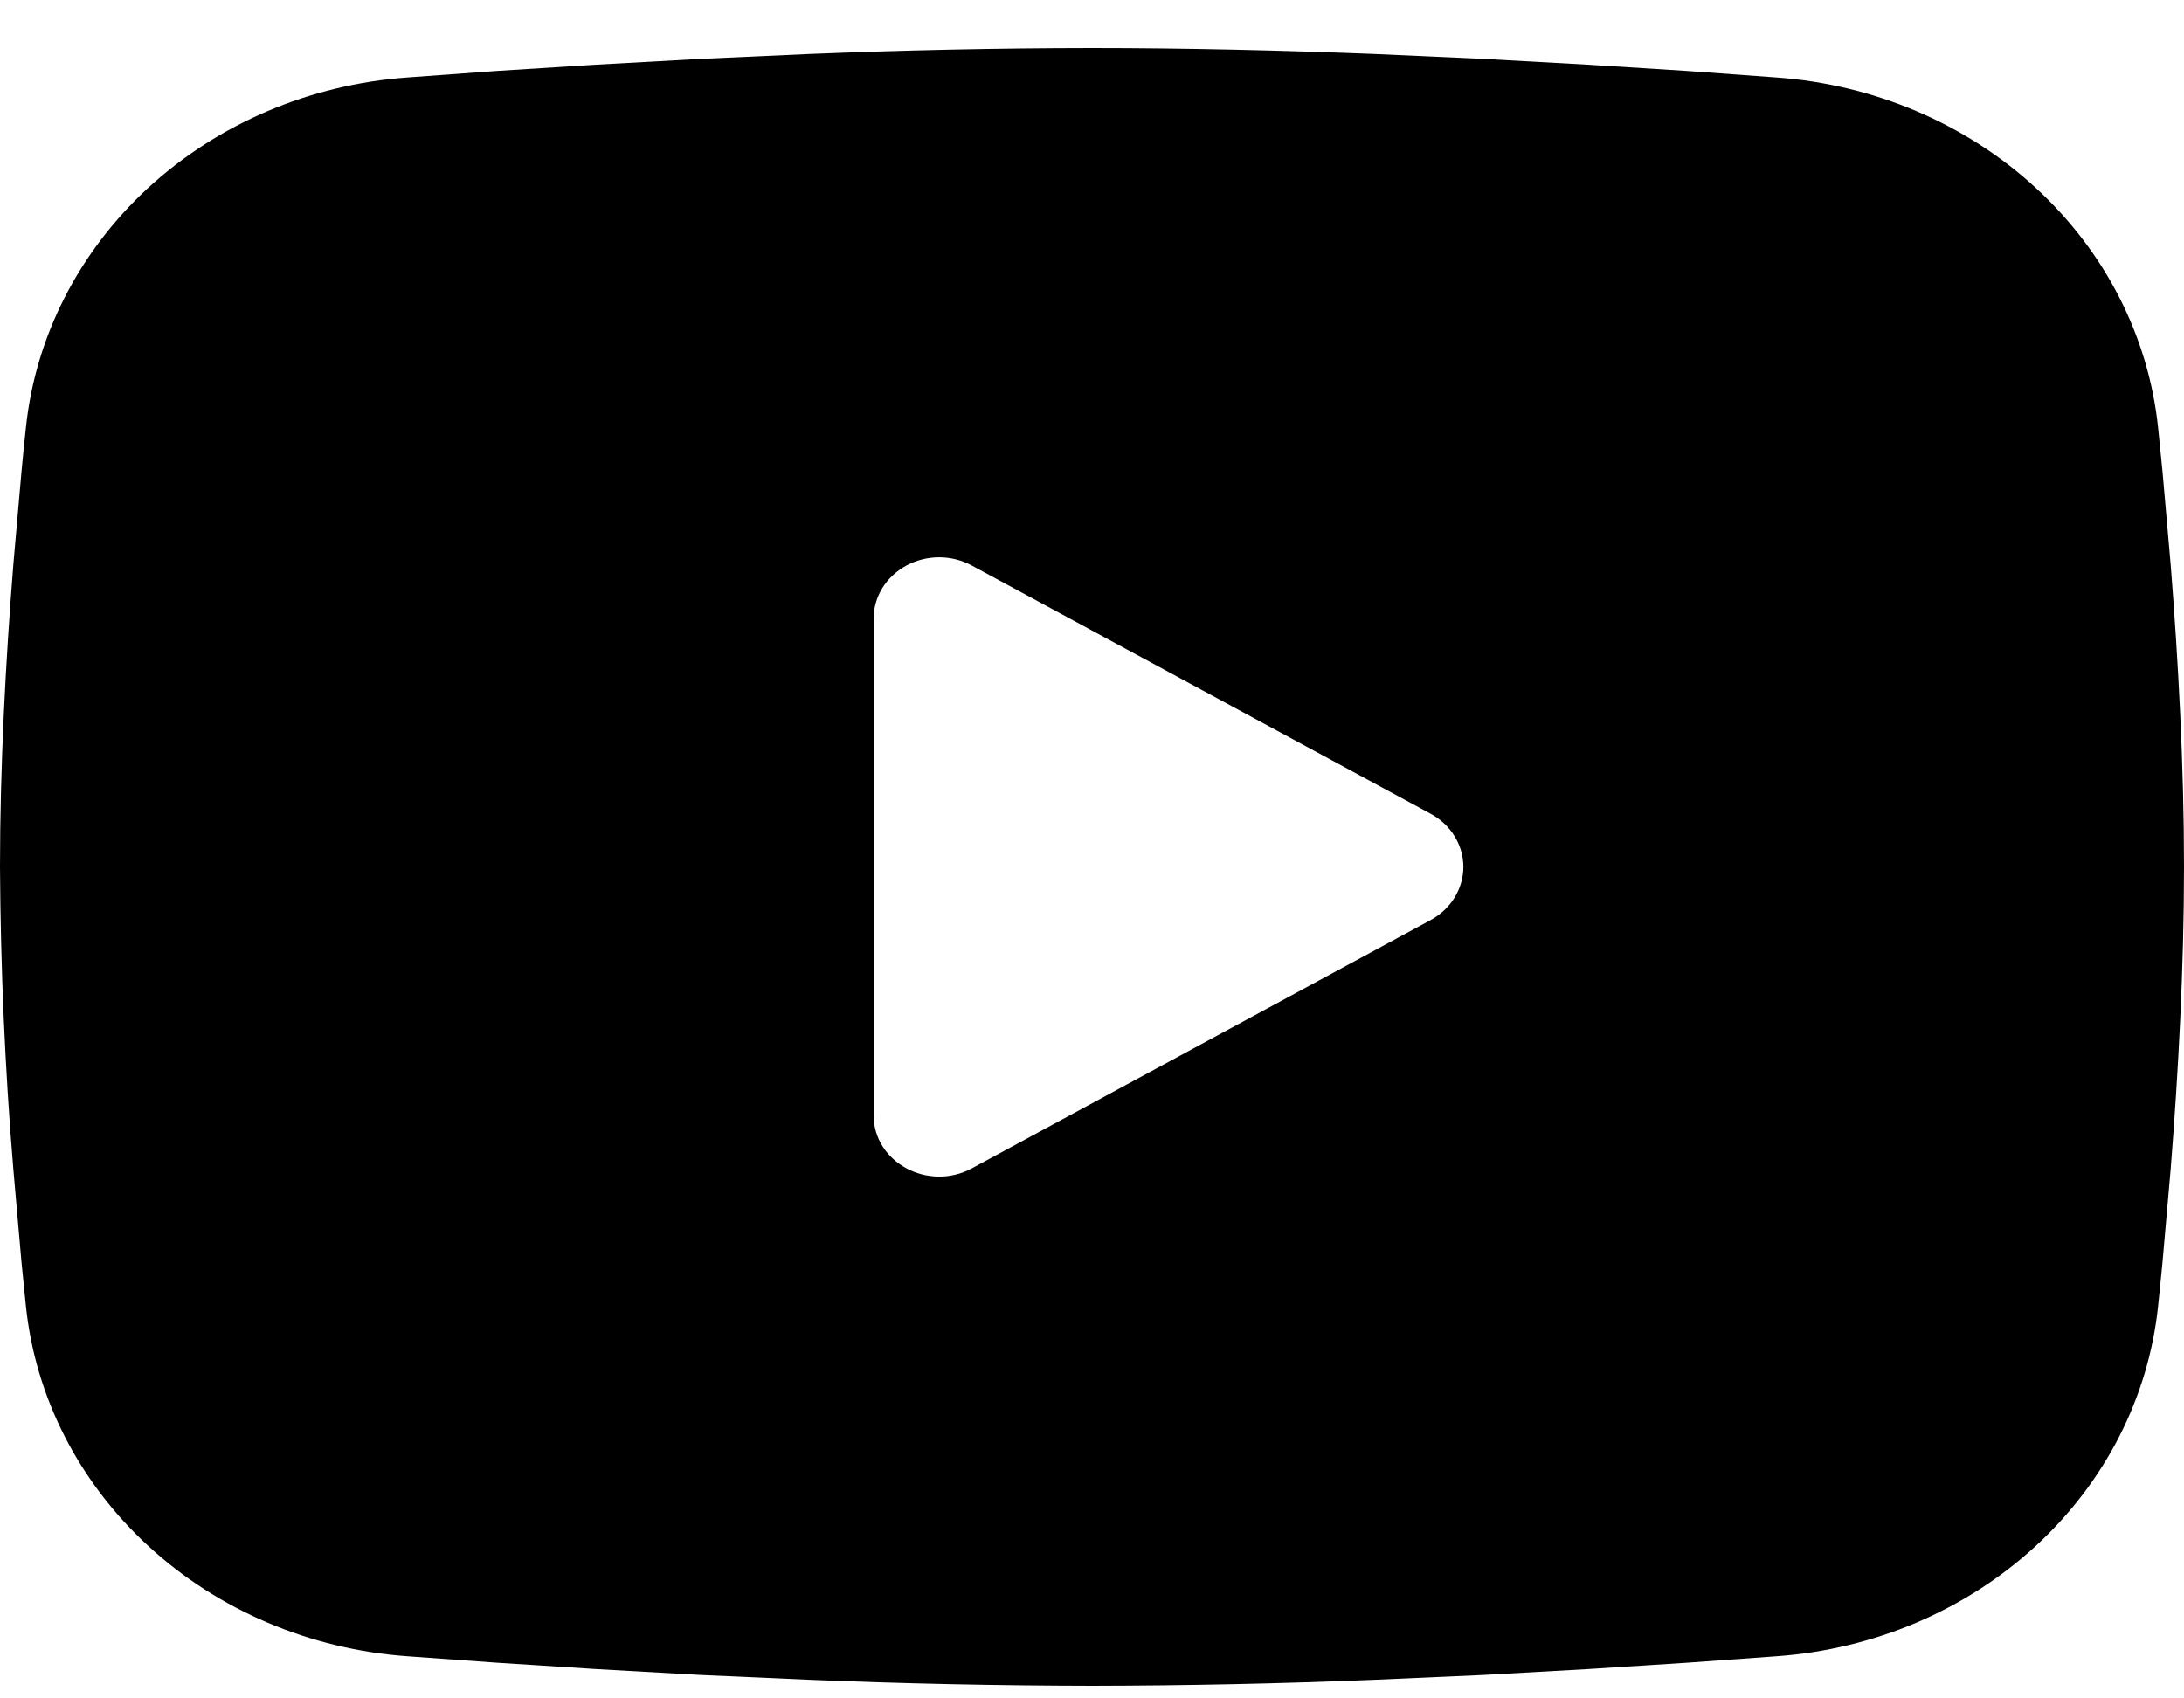<svg xmlns="http://www.w3.org/2000/svg" fill="none" viewBox="0 0 27 21" height="21" width="27">
<path fill="black" d="M13.5 0.594C14.654 0.594 15.838 0.622 16.986 0.667L18.341 0.728L19.639 0.8L20.854 0.877L21.963 0.958C23.167 1.045 24.301 1.526 25.163 2.319C26.026 3.111 26.563 4.163 26.68 5.29L26.734 5.828L26.835 6.98C26.93 8.174 27 9.475 27 10.719C27 11.963 26.93 13.264 26.835 14.457L26.734 15.609C26.716 15.794 26.699 15.972 26.68 16.147C26.563 17.274 26.026 18.327 25.163 19.119C24.3 19.912 23.166 20.393 21.962 20.479L20.855 20.559L19.64 20.637L18.341 20.71L16.986 20.77C15.825 20.818 14.662 20.842 13.5 20.844C12.338 20.842 11.175 20.818 10.014 20.77L8.659 20.71L7.362 20.637L6.147 20.559L5.037 20.479C3.833 20.393 2.699 19.911 1.837 19.119C0.974 18.326 0.437 17.274 0.32 16.147L0.266 15.609L0.165 14.457C0.061 13.213 0.007 11.966 0 10.719C0 9.475 0.07 8.174 0.165 6.98L0.266 5.828C0.283 5.644 0.301 5.465 0.32 5.29C0.437 4.164 0.974 3.112 1.836 2.319C2.699 1.527 3.831 1.045 5.035 0.958L6.144 0.877L7.359 0.8L8.658 0.728L10.013 0.667C11.175 0.62 12.337 0.595 13.5 0.594ZM10.8 7.65V13.788C10.8 14.373 11.475 14.737 12.015 14.446L17.685 11.377C17.808 11.31 17.911 11.214 17.982 11.099C18.053 10.983 18.091 10.852 18.091 10.719C18.091 10.585 18.053 10.454 17.982 10.339C17.911 10.223 17.808 10.127 17.685 10.061L12.015 6.993C11.892 6.926 11.752 6.891 11.61 6.891C11.468 6.891 11.328 6.926 11.205 6.993C11.082 7.06 10.979 7.156 10.908 7.271C10.837 7.387 10.8 7.518 10.8 7.651V7.65Z" clip-rule="evenodd" fill-rule="evenodd"></path>
</svg>
